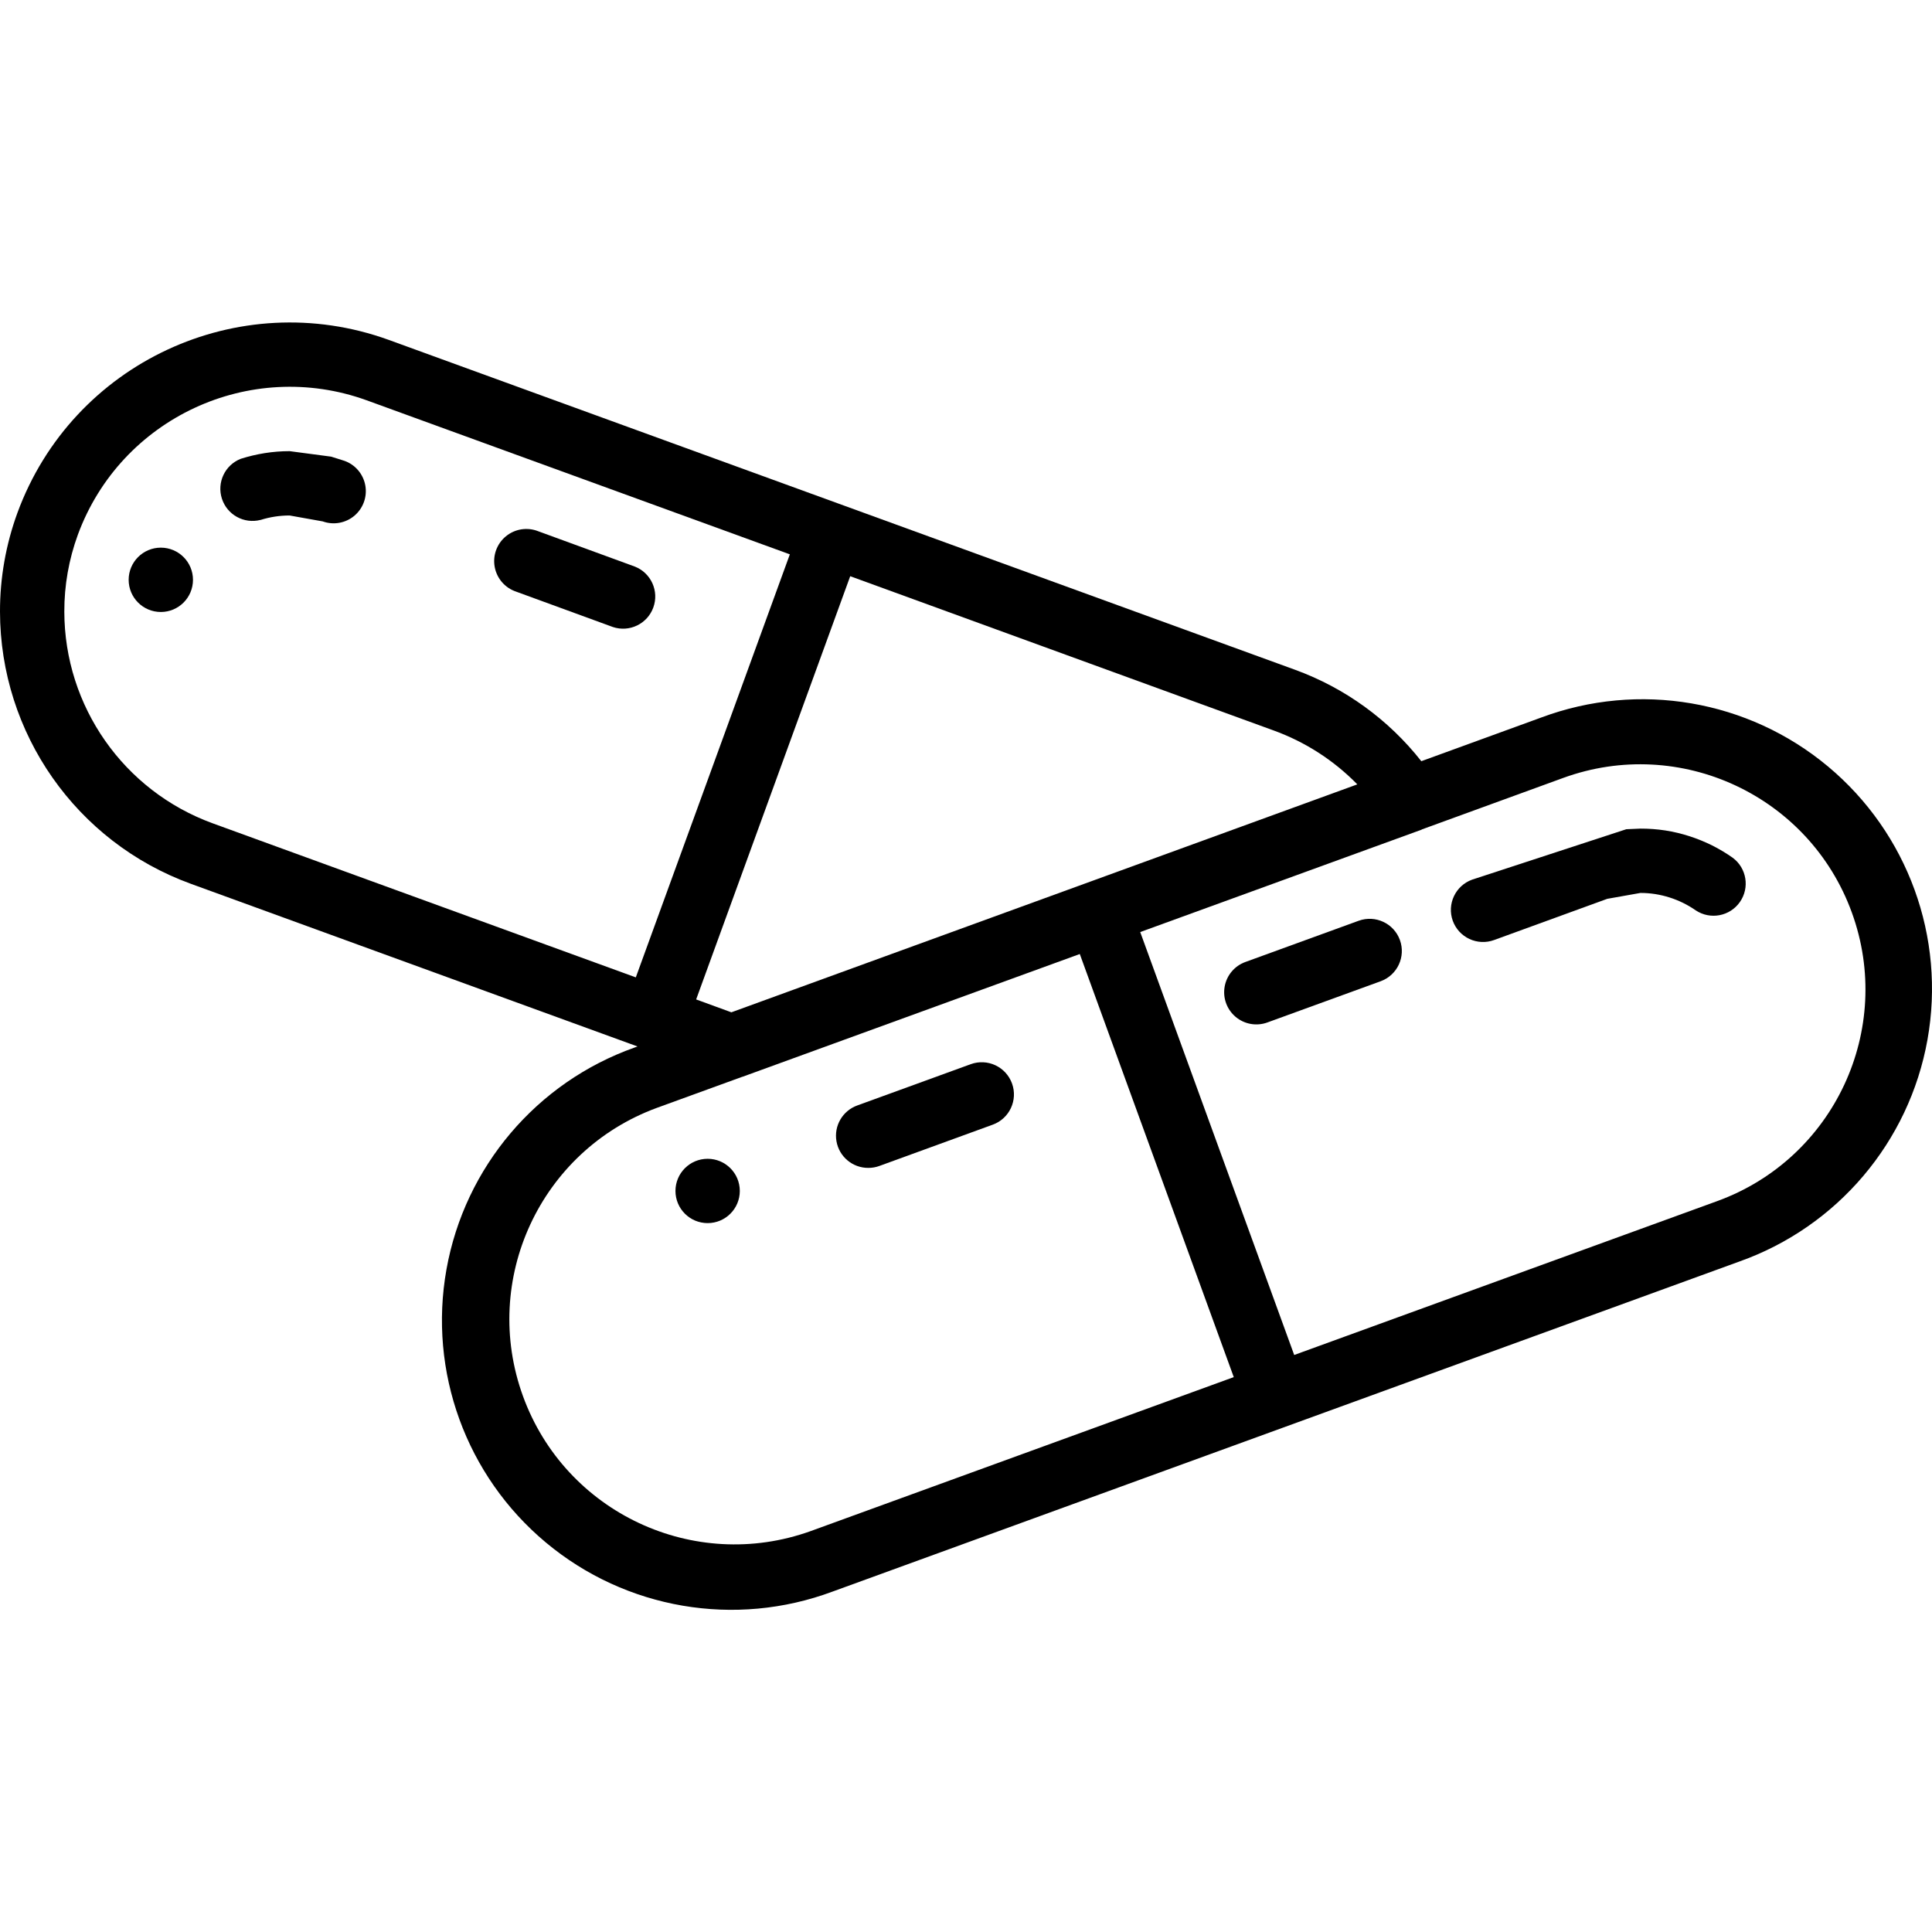 <svg height="504pt" viewBox="0 -84 504.153 504" width="504pt" xmlns="http://www.w3.org/2000/svg"><path d="m379.098 156.195c.758 2.094 2.316 3.801 4.332 4.746 2.02.945 4.328 1.051 6.422.293l29.559-10.762 8.656-1.535c1.305 0 2.605.098 3.895.301 1.258.203 2.5.496 3.719.883 2.426.773 4.723 1.902 6.812 3.355 3.793 2.527 8.91 1.566 11.527-2.168 2.613-3.73 1.777-8.867-1.891-11.57-1.73-1.219-3.555-2.301-5.445-3.25-1.898-.93-3.863-1.727-5.875-2.375-2.043-.656-4.137-1.152-6.254-1.484-2.148-.328-4.316-.488-6.488-.48l-3.684.16-40.238 13.16c-4.352 1.574-6.609 6.375-5.047 10.727zm0 0"/><path d="m354.539 156.195-29.57 10.762c-2.82 1.023-4.875 3.473-5.398 6.426-.523 2.953.57 5.961 2.867 7.891 2.293 1.93 5.445 2.488 8.266 1.465l29.578-10.762c4.355-1.586 6.605-6.402 5.02-10.762-1.586-4.355-6.402-6.602-10.762-5.02zm0 0"/><path d="m264.082 198.652c-.758-2.094-2.316-3.801-4.332-4.746s-4.324-1.051-6.418-.293l-29.578 10.762c-3.871 1.367-6.188 5.328-5.477 9.371.711 4.043 4.242 6.977 8.344 6.938.98 0 1.953-.172 2.871-.512l29.57-10.77c4.355-1.582 6.602-6.395 5.02-10.75zm0 0"/><path d="m4.551 49.734c-3.023 8.266-4.566 17-4.551 25.801.043 31.762 19.914 60.121 49.758 71l116.602 42.465-.766.277c-25.566 9.074-44.301 31.164-49.086 57.871-4.781 26.707 5.125 53.926 25.957 71.309 20.828 17.387 49.379 22.266 74.801 12.785l236.617-86.125c25.566-9.078 44.305-31.168 49.086-57.875 4.781-26.703-5.125-53.922-25.953-71.309-20.828-17.383-49.383-22.262-74.801-12.785l-31.324 11.41c-8.535-10.844-19.918-19.098-32.879-23.832l-236.602-86.117c-39.203-14.176-82.492 5.992-96.859 45.125zm206.965 265.738c-30.445 10.914-63.984-4.824-75.043-35.219-11.059-30.391 4.523-64.008 34.863-75.207l22.352-8.133h.051l88.031-32.039 40.18 110.406zm196.406-196.551c30.492-11.102 64.211 4.621 75.309 35.113 11.102 30.492-4.621 64.211-35.113 75.312l-110.398 40.16-40.18-110.363 73.375-26.699c.059 0 .094-.078.152-.094zm-53.719 1.68-163.352 59.484-9.191-3.359 40.203-110.441 110.406 40.223c8.285 2.988 15.781 7.809 21.934 14.109zm-258.52-100.219 110.426 40.195-40.195 110.391-110.441-40.211c-23.203-8.469-38.652-30.523-38.688-55.223-.02-6.844 1.176-13.633 3.527-20.059 11.191-30.441 44.871-46.125 75.371-35.094zm0 0"/><path d="m134.691 70.316 25.246 9.23c4.312 1.441 8.988-.82 10.543-5.094 1.555-4.273-.578-9.008-4.812-10.676l-25.246-9.234c-2.84-1.117-6.062-.609-8.418 1.336-2.355 1.941-3.469 5.008-2.91 8.008s2.699 5.465 5.598 6.43zm0 0"/><path d="m67.988 51.605c2.457-.777 5.023-1.168 7.602-1.164l8.629 1.543c2.824 1.016 5.973.449 8.266-1.484 2.289-1.938 3.375-4.949 2.844-7.898-.531-2.953-2.598-5.398-5.418-6.414l-3.492-1.102-10.828-1.434c-2.18 0-4.355.172-6.512.512-2.117.34-4.207.836-6.254 1.484-4.125 1.621-6.281 6.168-4.922 10.391 1.359 4.219 5.762 6.652 10.059 5.559zm0 0"/><path d="m193.051 226.703c0 4.633-3.758 8.391-8.395 8.391s-8.395-3.758-8.395-8.391c0-4.637 3.758-8.395 8.395-8.395s8.395 3.758 8.395 8.395zm0 0"/><path d="m50.359 67.227c0 4.637-3.758 8.395-8.391 8.395-4.637 0-8.395-3.758-8.395-8.395 0-4.637 3.758-8.395 8.395-8.395 4.633 0 8.391 3.758 8.391 8.395zm0 0"/></svg>